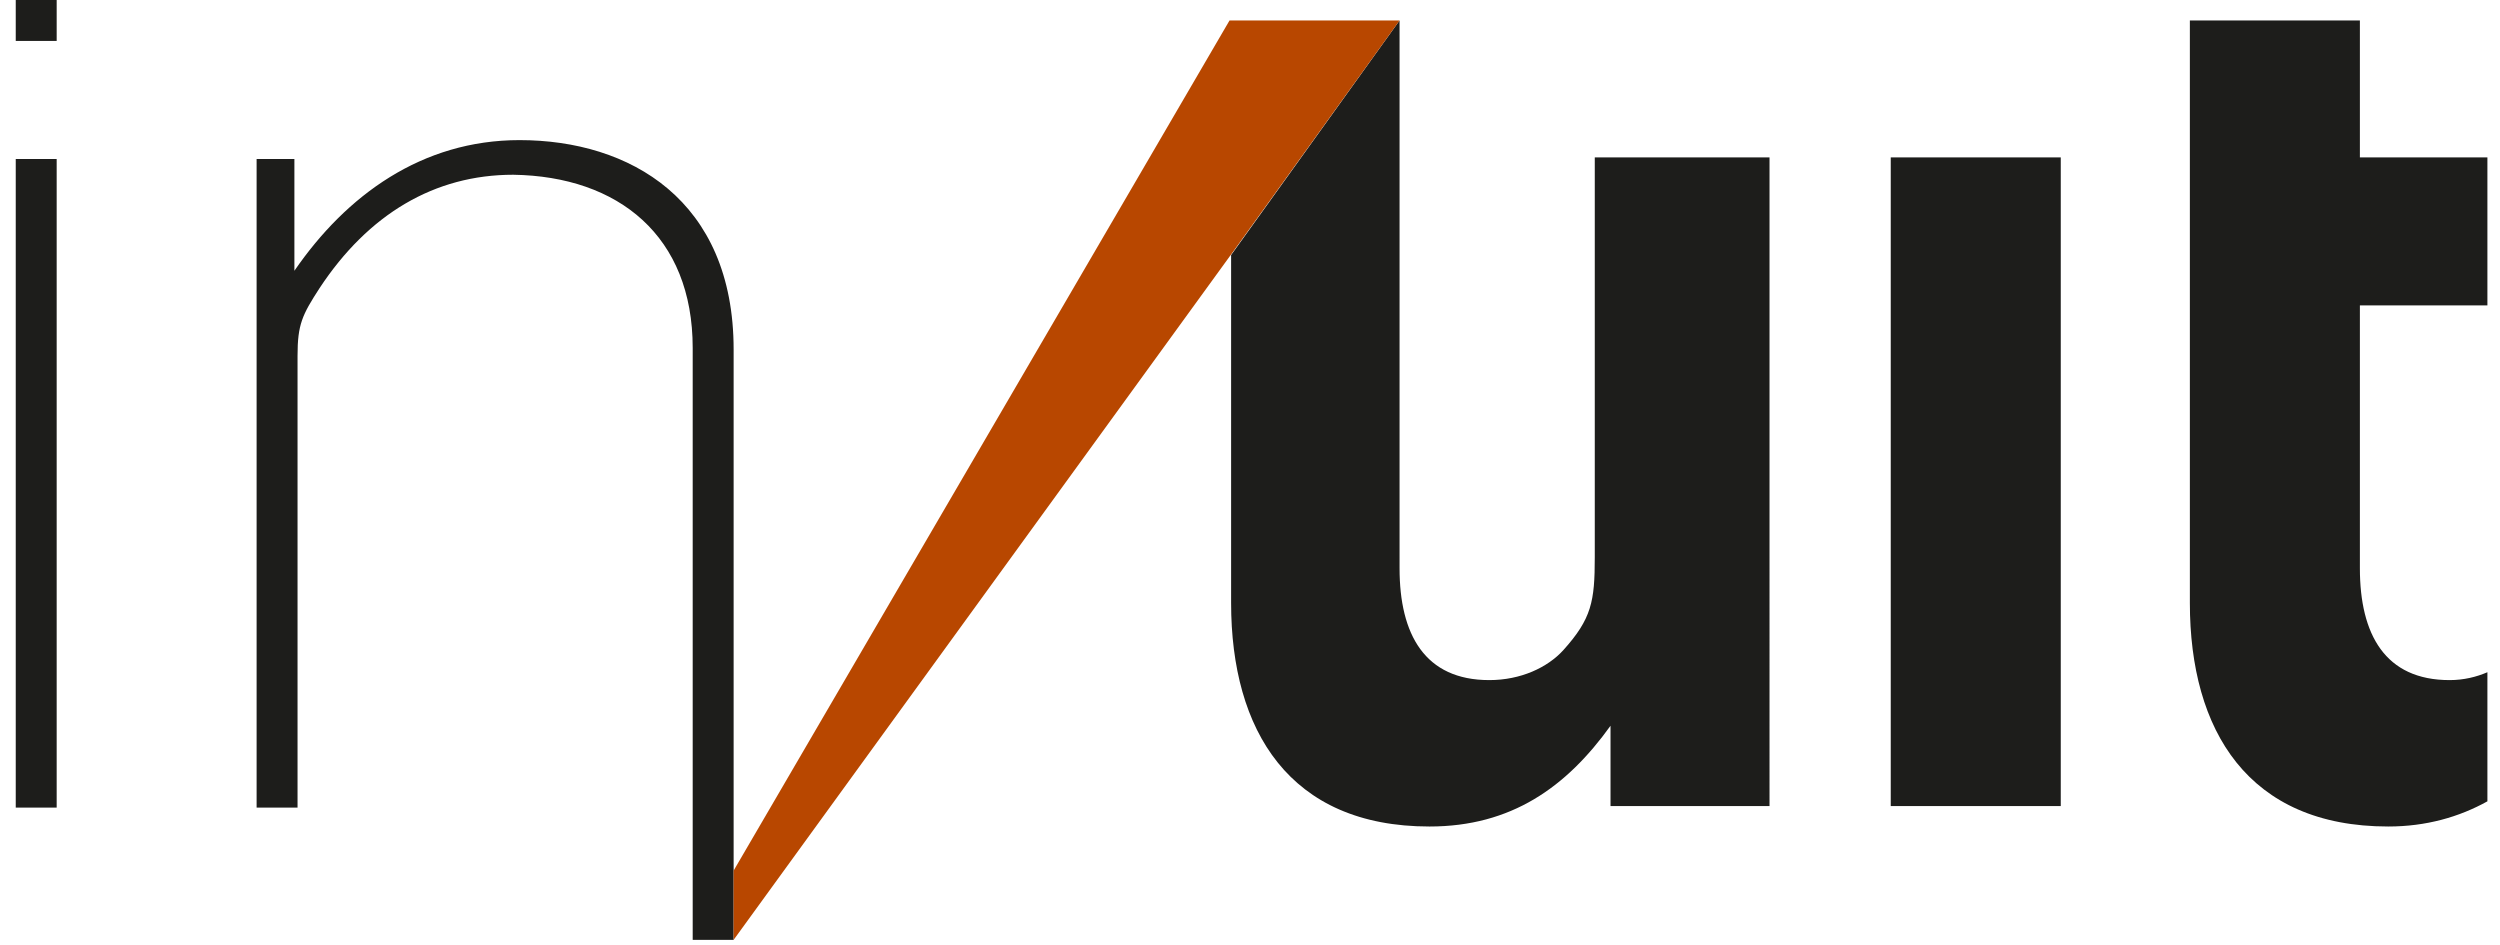 <?xml version="1.0" encoding="utf-8"?>
<!-- Generator: Adobe Illustrator 23.1.1, SVG Export Plug-In . SVG Version: 6.00 Build 0)  -->
<svg version="1.1" id="Calque_1" xmlns="http://www.w3.org/2000/svg" xmlns:xlink="http://www.w3.org/1999/xlink" x="0px" y="0px"
	 viewBox="0 0 158.8 60" style="enable-background:new 0 0 158.8 60;" xml:space="preserve">
<style type="text/css">
	.st0{fill:#1D1D1B;}
	.st1{fill:#B84700;}
</style>
<g>
	<rect x="1" class="st0" width="2.6" height="2.6"/>
	<g>
		<path class="st0" d="M1,51.3V10.1h2.6v41.2L1,51.3L1,51.3z"/>
		<path class="st0" d="M120.1,51.2V10h10.8v41.2H120.1z"/>
		<g>
			<polygon class="st0" points="78.2,1.3 78.1,1.3 78.1,1.3 78.1,1.3 			"/>
			<path class="st0" d="M101.3,10v25.4c0,2.8-0.2,3.9-2,5.9c-1,1.1-2.7,1.9-4.7,1.9c-4.1,0-5.7-2.9-5.7-7.1V1.3L78.2,16.2v22.1
				c0,8.1,3.7,14.2,12.6,14.2c5.2,0,8.7-2.5,11.5-6.4v5.1h10.1V10H101.3L101.3,10z"/>
		</g>
		<path class="st0" d="M46.6,22.2C46.6,12.7,40,8.9,33,8.9c-6.2,0-11,3.5-14.3,8.3v-7.1h-2.4v41.2h2.6V22.6c0-2,0.3-2.6,1.4-4.3
			c3.1-4.7,7.3-7.2,12.3-7.2C39.3,11.2,44,15,44,22.1v37.6h2.6l0,0v-4.4V22.2L46.6,22.2z"/>
		<path class="st0" d="M155.6,43.2c-4.1,0-5.7-2.9-5.7-7.1V19.4h8.1V10h-8.1V1.3h-10.8v37c0,8.1,3.7,14.2,12.6,14.2
			c2.4,0,4.5-0.6,6.3-1.6v-8.2C157.3,43,156.5,43.2,155.6,43.2z"/>
		<polygon class="st1" points="78.2,1.3 78.1,1.3 78.1,1.3 46.6,55.3 46.6,59.7 46.6,59.7 78.1,16.3 88.9,1.3 88.9,1.3 		"/>
	</g>
</g>
</svg>
